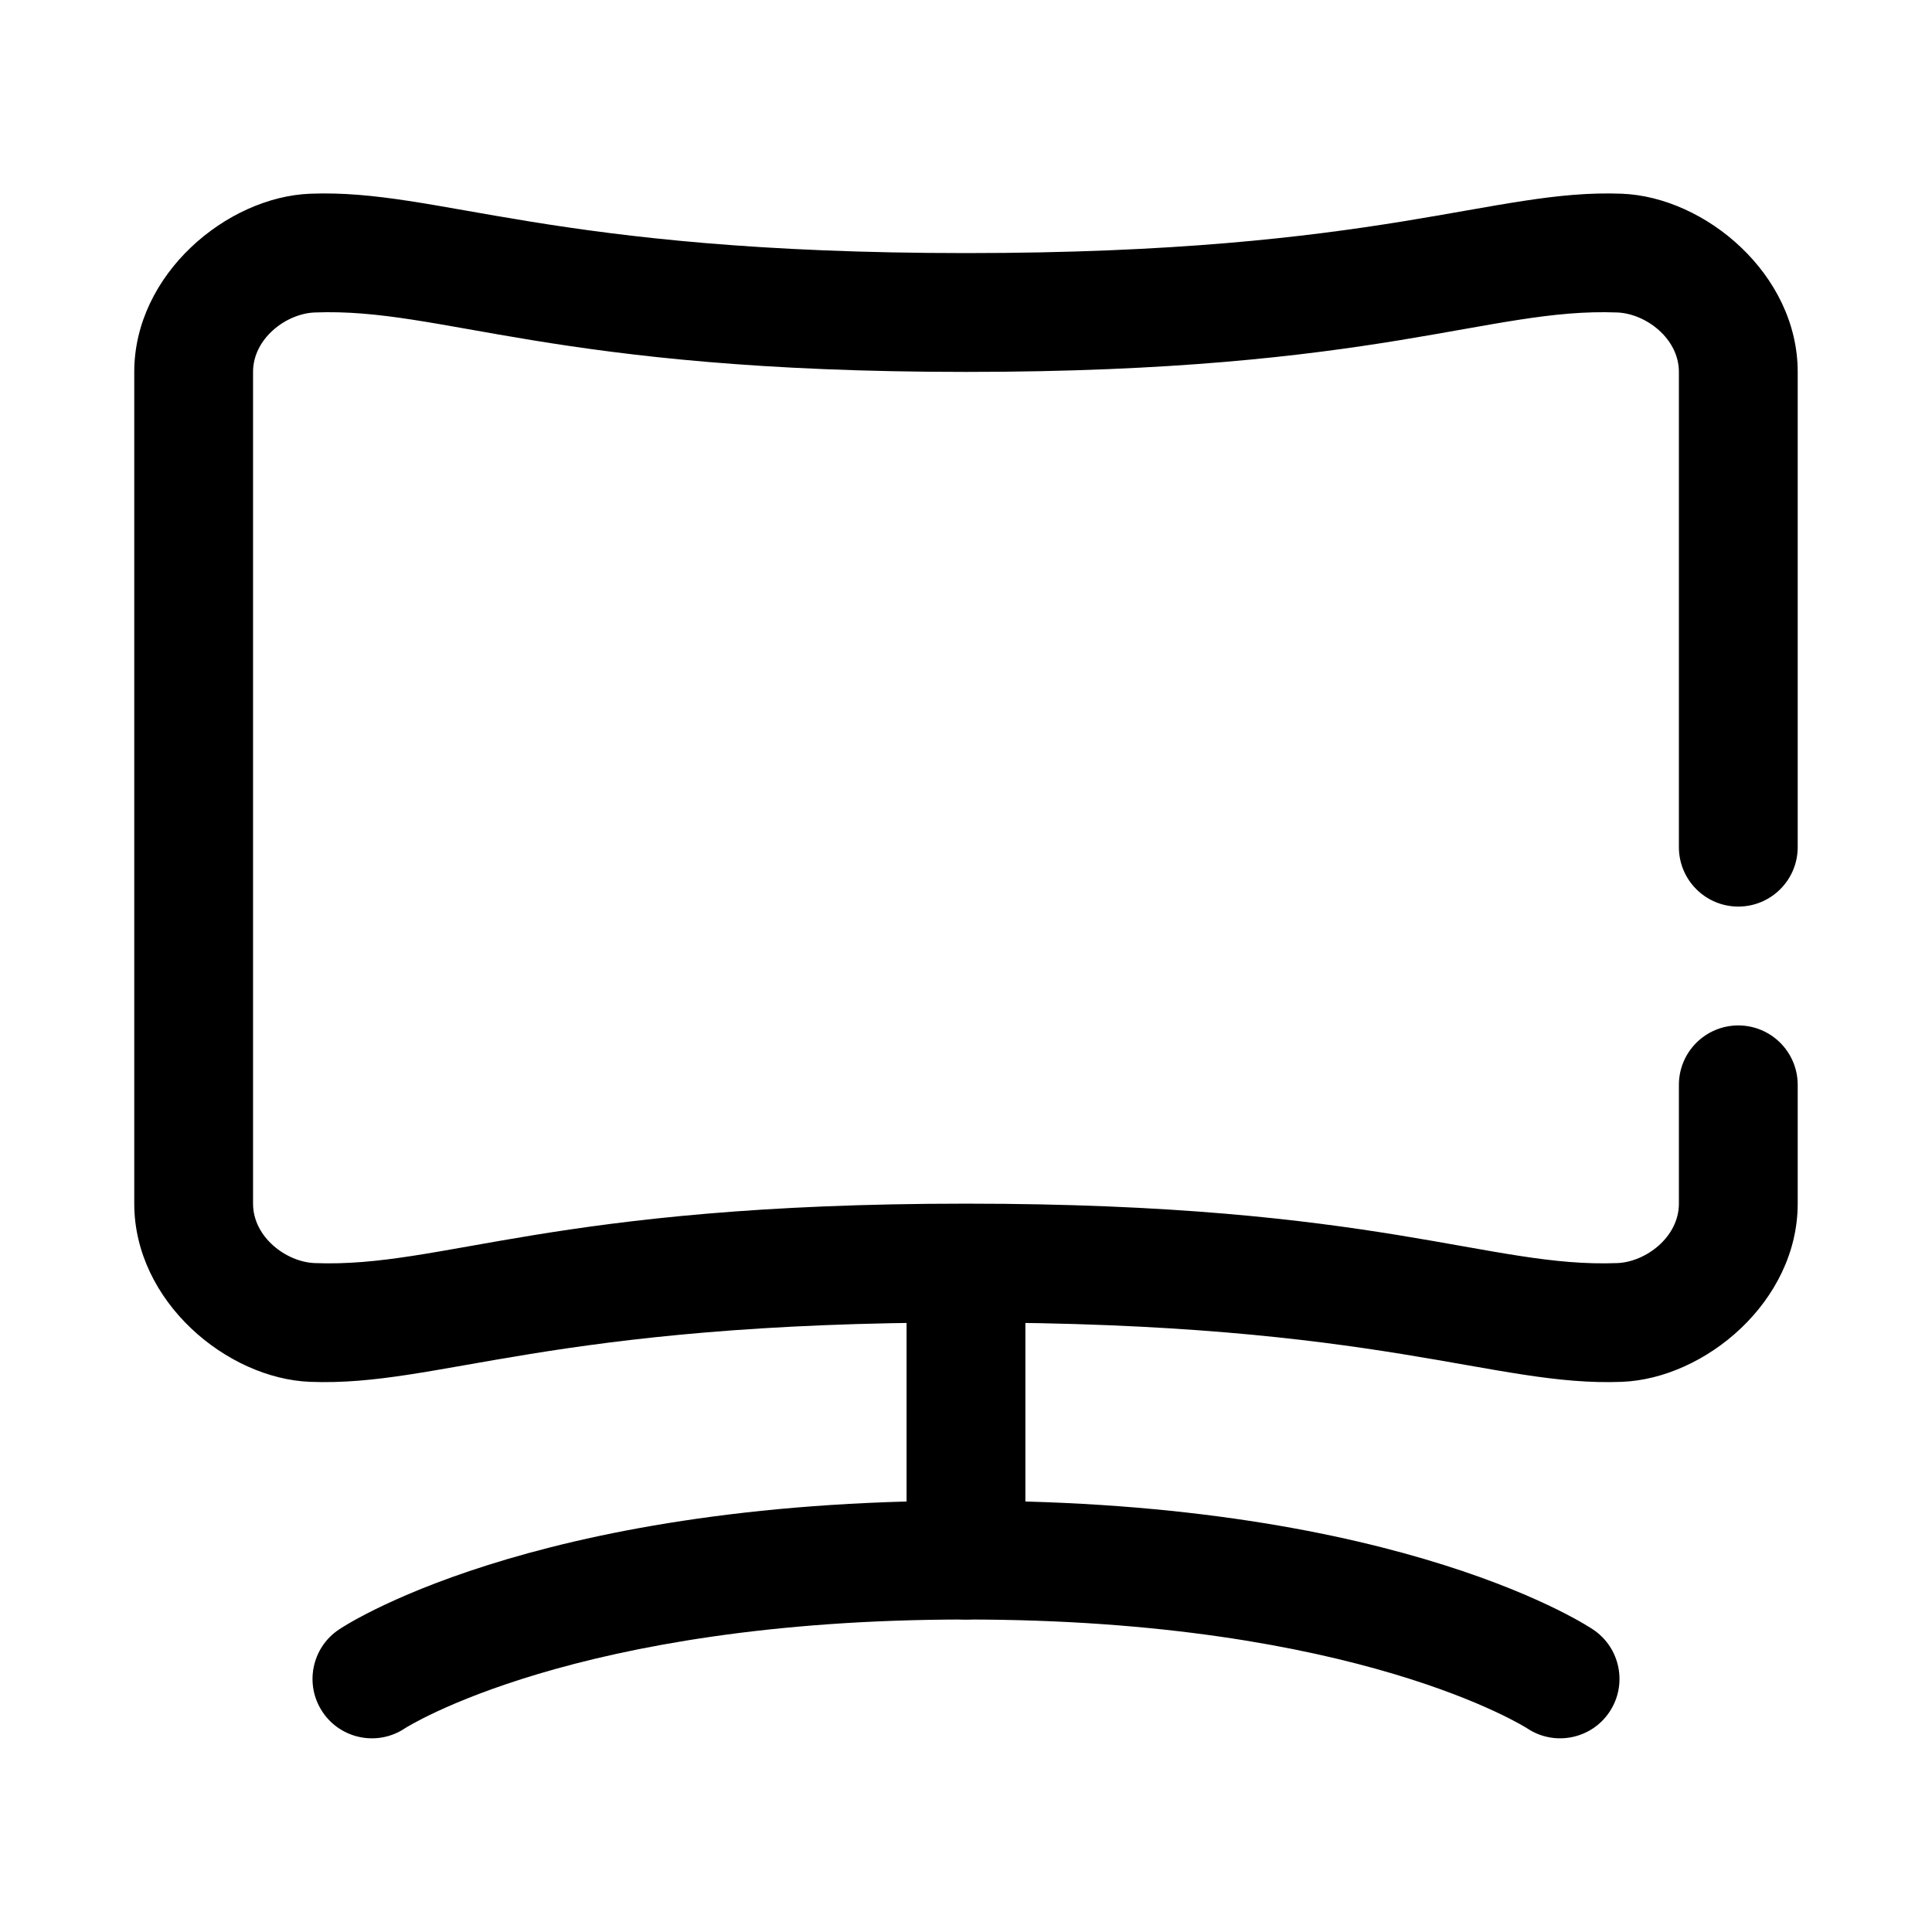 <?xml version="1.0" encoding="UTF-8"?>
<!-- Uploaded to: SVG Repo, www.svgrepo.com, Generator: SVG Repo Mixer Tools -->
<svg fill="#000000" width="800px" height="800px" version="1.1" viewBox="144 144 512 512" xmlns="http://www.w3.org/2000/svg">
 <g fill-rule="evenodd">
  <path d="m620.41 368.51v-125.95c0-25.898-24.52-46.375-46.625-47.223-34.227-1.316-63.203 15.734-173.79 15.734s-139.56-17.051-173.79-15.734c-22.105 0.852-46.625 21.324-46.625 47.223v220.42c0 25.898 24.52 46.375 46.625 47.223 34.227 1.316 63.203-15.734 173.79-15.734s139.56 17.051 173.79 15.734c22.105-0.852 46.625-21.324 46.625-47.223v-31.488c0-8.691-7.055-15.742-15.742-15.742-8.691 0-15.742 7.055-15.742 15.742v31.488c0 8.863-8.785 15.469-16.352 15.75-33.992 1.316-62.746-15.75-172.58-15.75s-138.59 17.066-172.58 15.75c-7.566-0.285-16.352-6.887-16.352-15.75v-220.42c0-8.863 8.785-15.469 16.352-15.75 33.992-1.316 62.746 15.75 172.58 15.75s138.59-17.066 172.58-15.75c7.566 0.285 16.352 6.887 16.352 15.75v125.95c0 8.691 7.055 15.742 15.742 15.742 8.691 0 15.742-7.055 15.742-15.742z"/>
  <path d="m251.29 602.03s44.738-28.844 148.71-28.844 148.71 28.844 148.71 28.844c7.227 4.816 17.012 2.867 21.828-4.367 4.816-7.227 2.867-17.012-4.367-21.828 0 0-49.727-34.133-166.17-34.133-116.44 0-166.17 34.133-166.17 34.133-7.234 4.816-9.188 14.602-4.367 21.828 4.816 7.234 14.602 9.188 21.828 4.367z"/>
  <path d="m384.25 494.46v62.977c0 8.691 7.055 15.742 15.742 15.742 8.691 0 15.742-7.055 15.742-15.742v-62.977c0-8.691-7.055-15.742-15.742-15.742-8.691 0-15.742 7.055-15.742 15.742z"/>
 </g>
</svg>